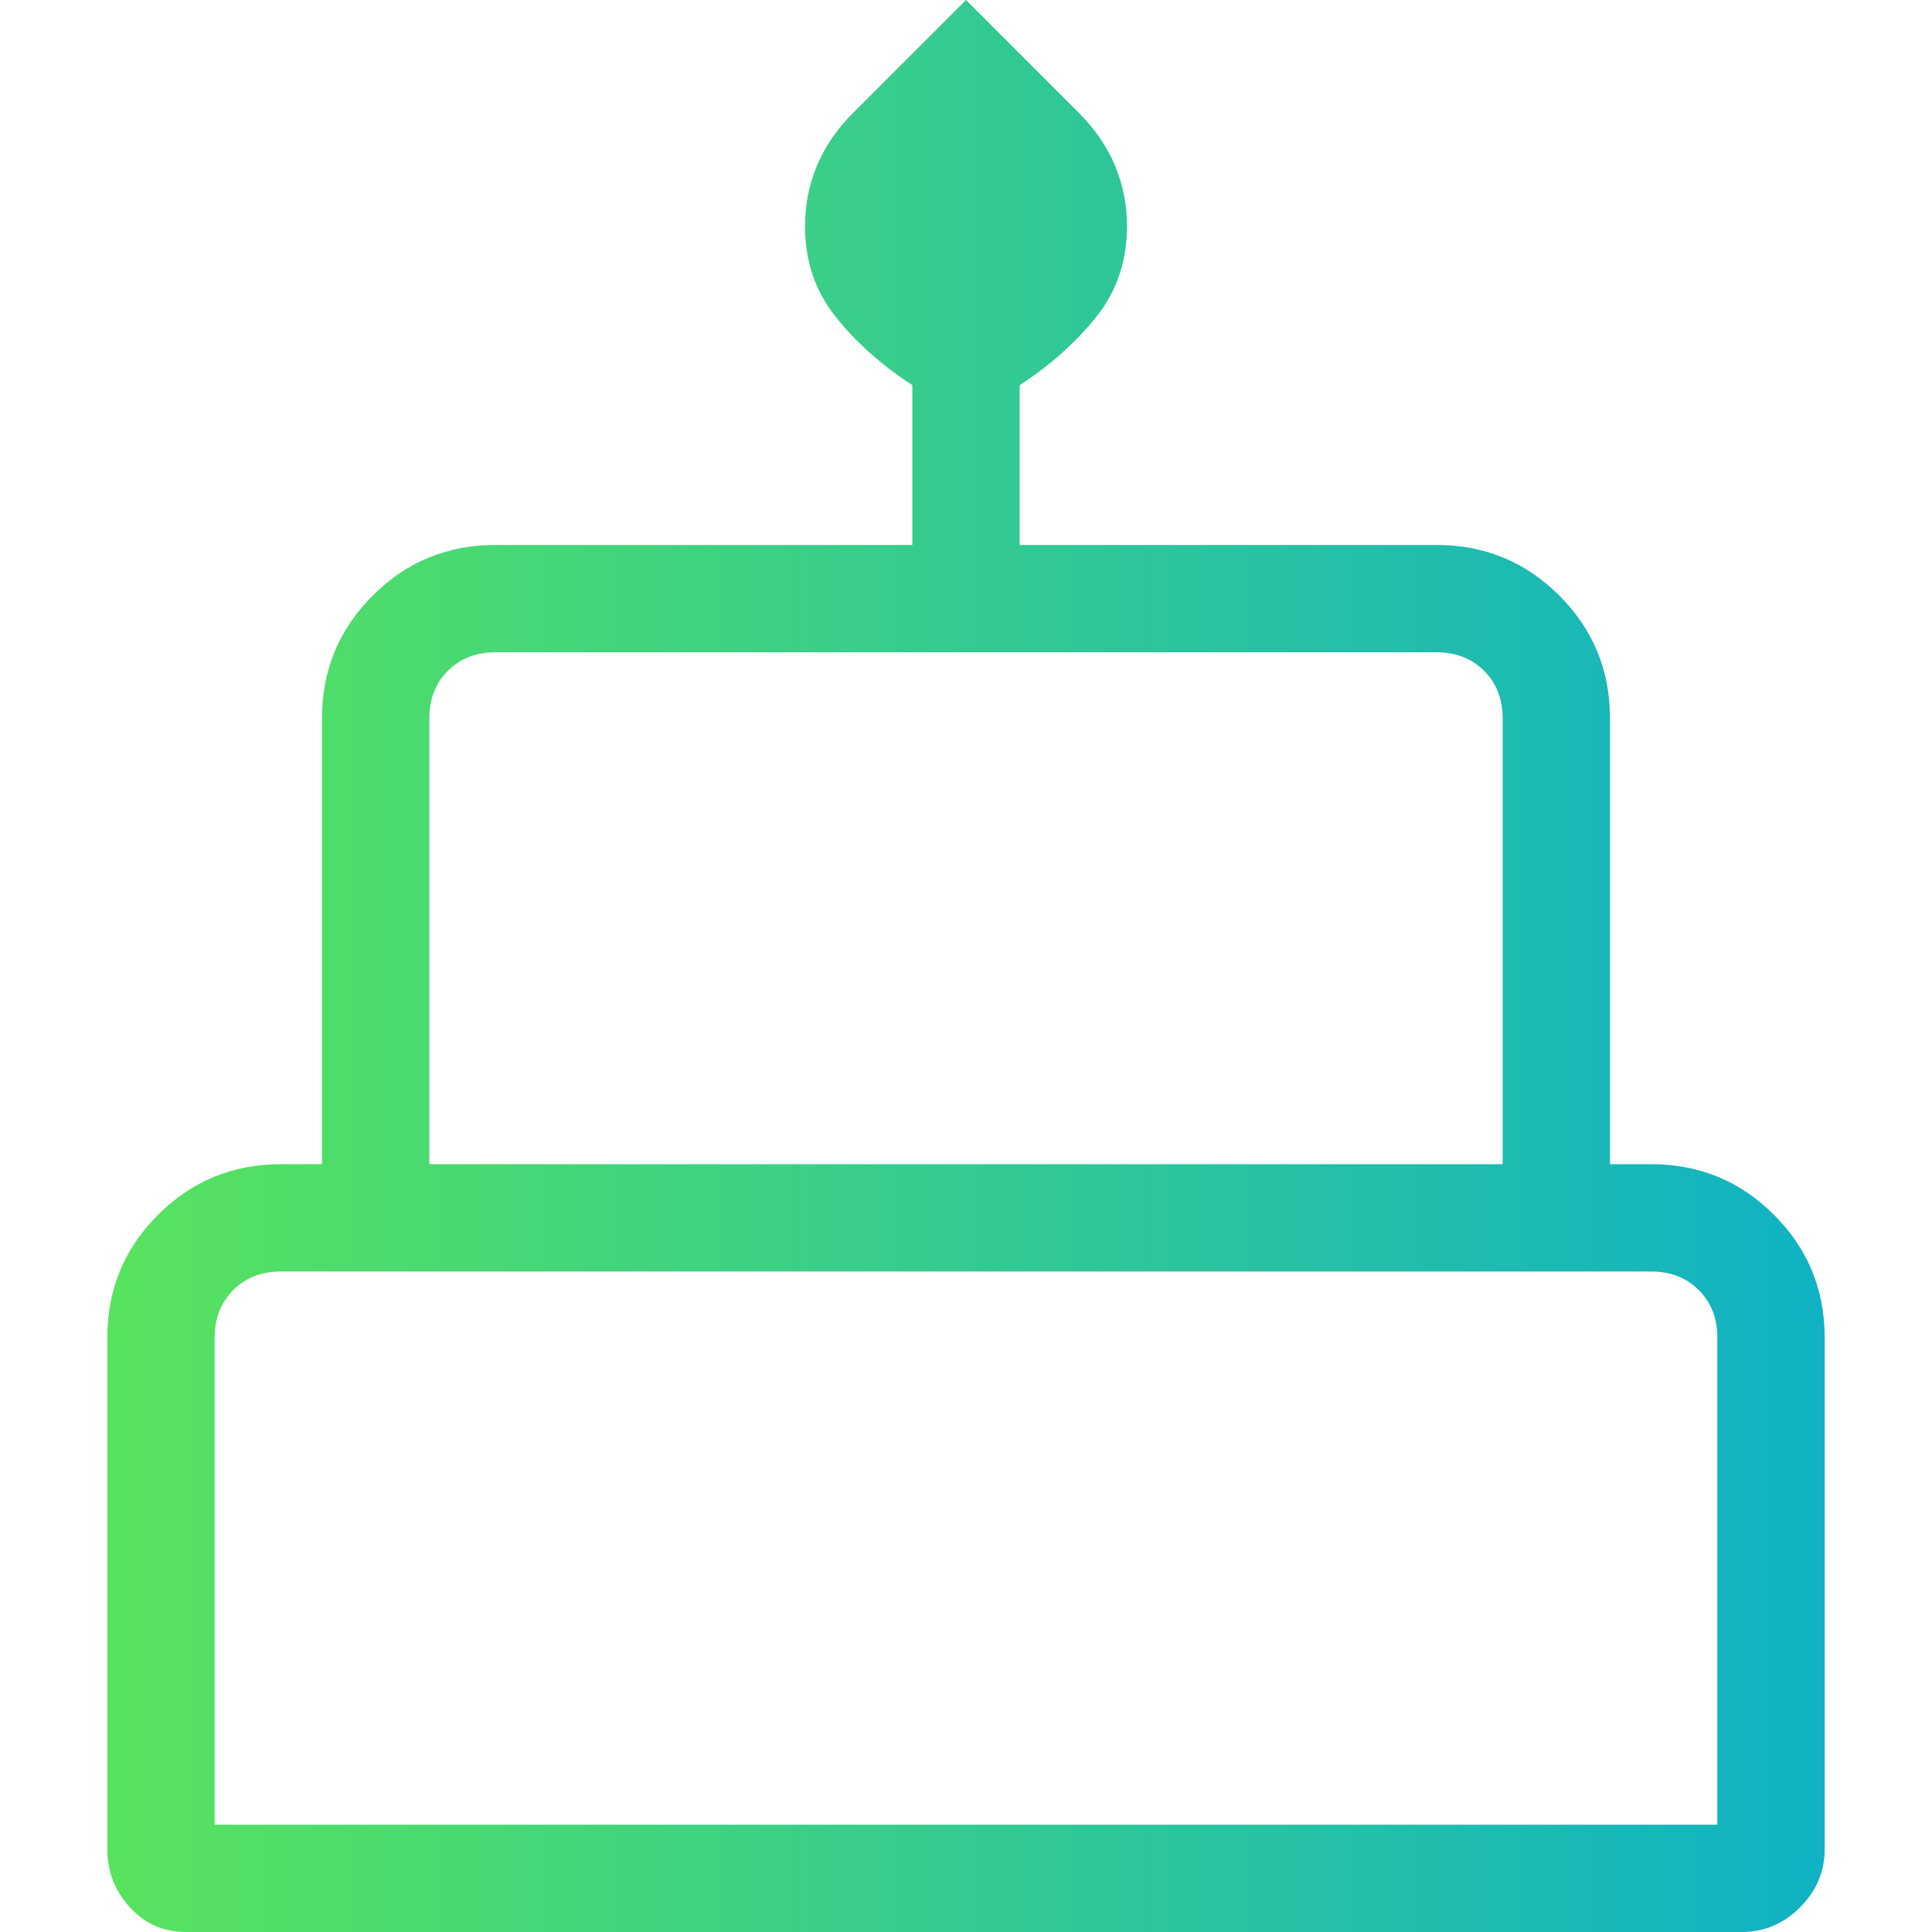<svg xmlns="http://www.w3.org/2000/svg" width="45" height="45" viewBox="0 0 45 45" fill="none">
  <path d="M4.327 45C3.811 45 3.377 44.809 3.026 44.426C2.675 44.043 2.5 43.593 2.5 43.077V31.154C2.5 30.035 2.893 29.083 3.68 28.296C4.467 27.509 5.42 27.116 6.539 27.116H7.5V16.731C7.5 15.612 7.893 14.66 8.68 13.873C9.467 13.086 10.42 12.693 11.539 12.693H21.25V8.971C20.532 8.503 19.936 7.971 19.461 7.375C18.987 6.779 18.75 6.077 18.75 5.269C18.75 4.772 18.843 4.302 19.029 3.858C19.215 3.414 19.494 3.006 19.866 2.634L22.5 0L25.134 2.634C25.506 3.006 25.785 3.414 25.971 3.858C26.157 4.302 26.25 4.772 26.25 5.269C26.25 6.077 26.013 6.779 25.539 7.375C25.064 7.971 24.468 8.503 23.75 8.971V12.693H33.461C34.58 12.693 35.533 13.086 36.32 13.873C37.107 14.66 37.5 15.612 37.5 16.731V27.116H38.461C39.58 27.116 40.533 27.509 41.32 28.296C42.107 29.083 42.5 30.035 42.5 31.154V43.077C42.5 43.593 42.309 44.043 41.926 44.426C41.543 44.809 41.093 45 40.577 45H4.327ZM10 27.116H35V16.731C35 16.282 34.856 15.913 34.568 15.625C34.279 15.337 33.91 15.193 33.461 15.193H11.539C11.09 15.193 10.721 15.337 10.432 15.625C10.144 15.913 10 16.282 10 16.731V27.116ZM5 42.5H40V31.154C40 30.705 39.856 30.337 39.568 30.048C39.279 29.76 38.91 29.616 38.461 29.616H6.539C6.09 29.616 5.721 29.76 5.433 30.048C5.144 30.337 5 30.705 5 31.154V42.5Z" fill="url(#paint0_linear_970_2305)"/>
  <defs>
    <linearGradient id="paint0_linear_970_2305" x1="2.5" y1="22.5" x2="42.5" y2="22.5" gradientUnits="userSpaceOnUse">
      <stop stop-color="#58E35D"/>
      <stop offset="1" stop-color="#10B2C4"/>
    </linearGradient>
  </defs>
</svg>